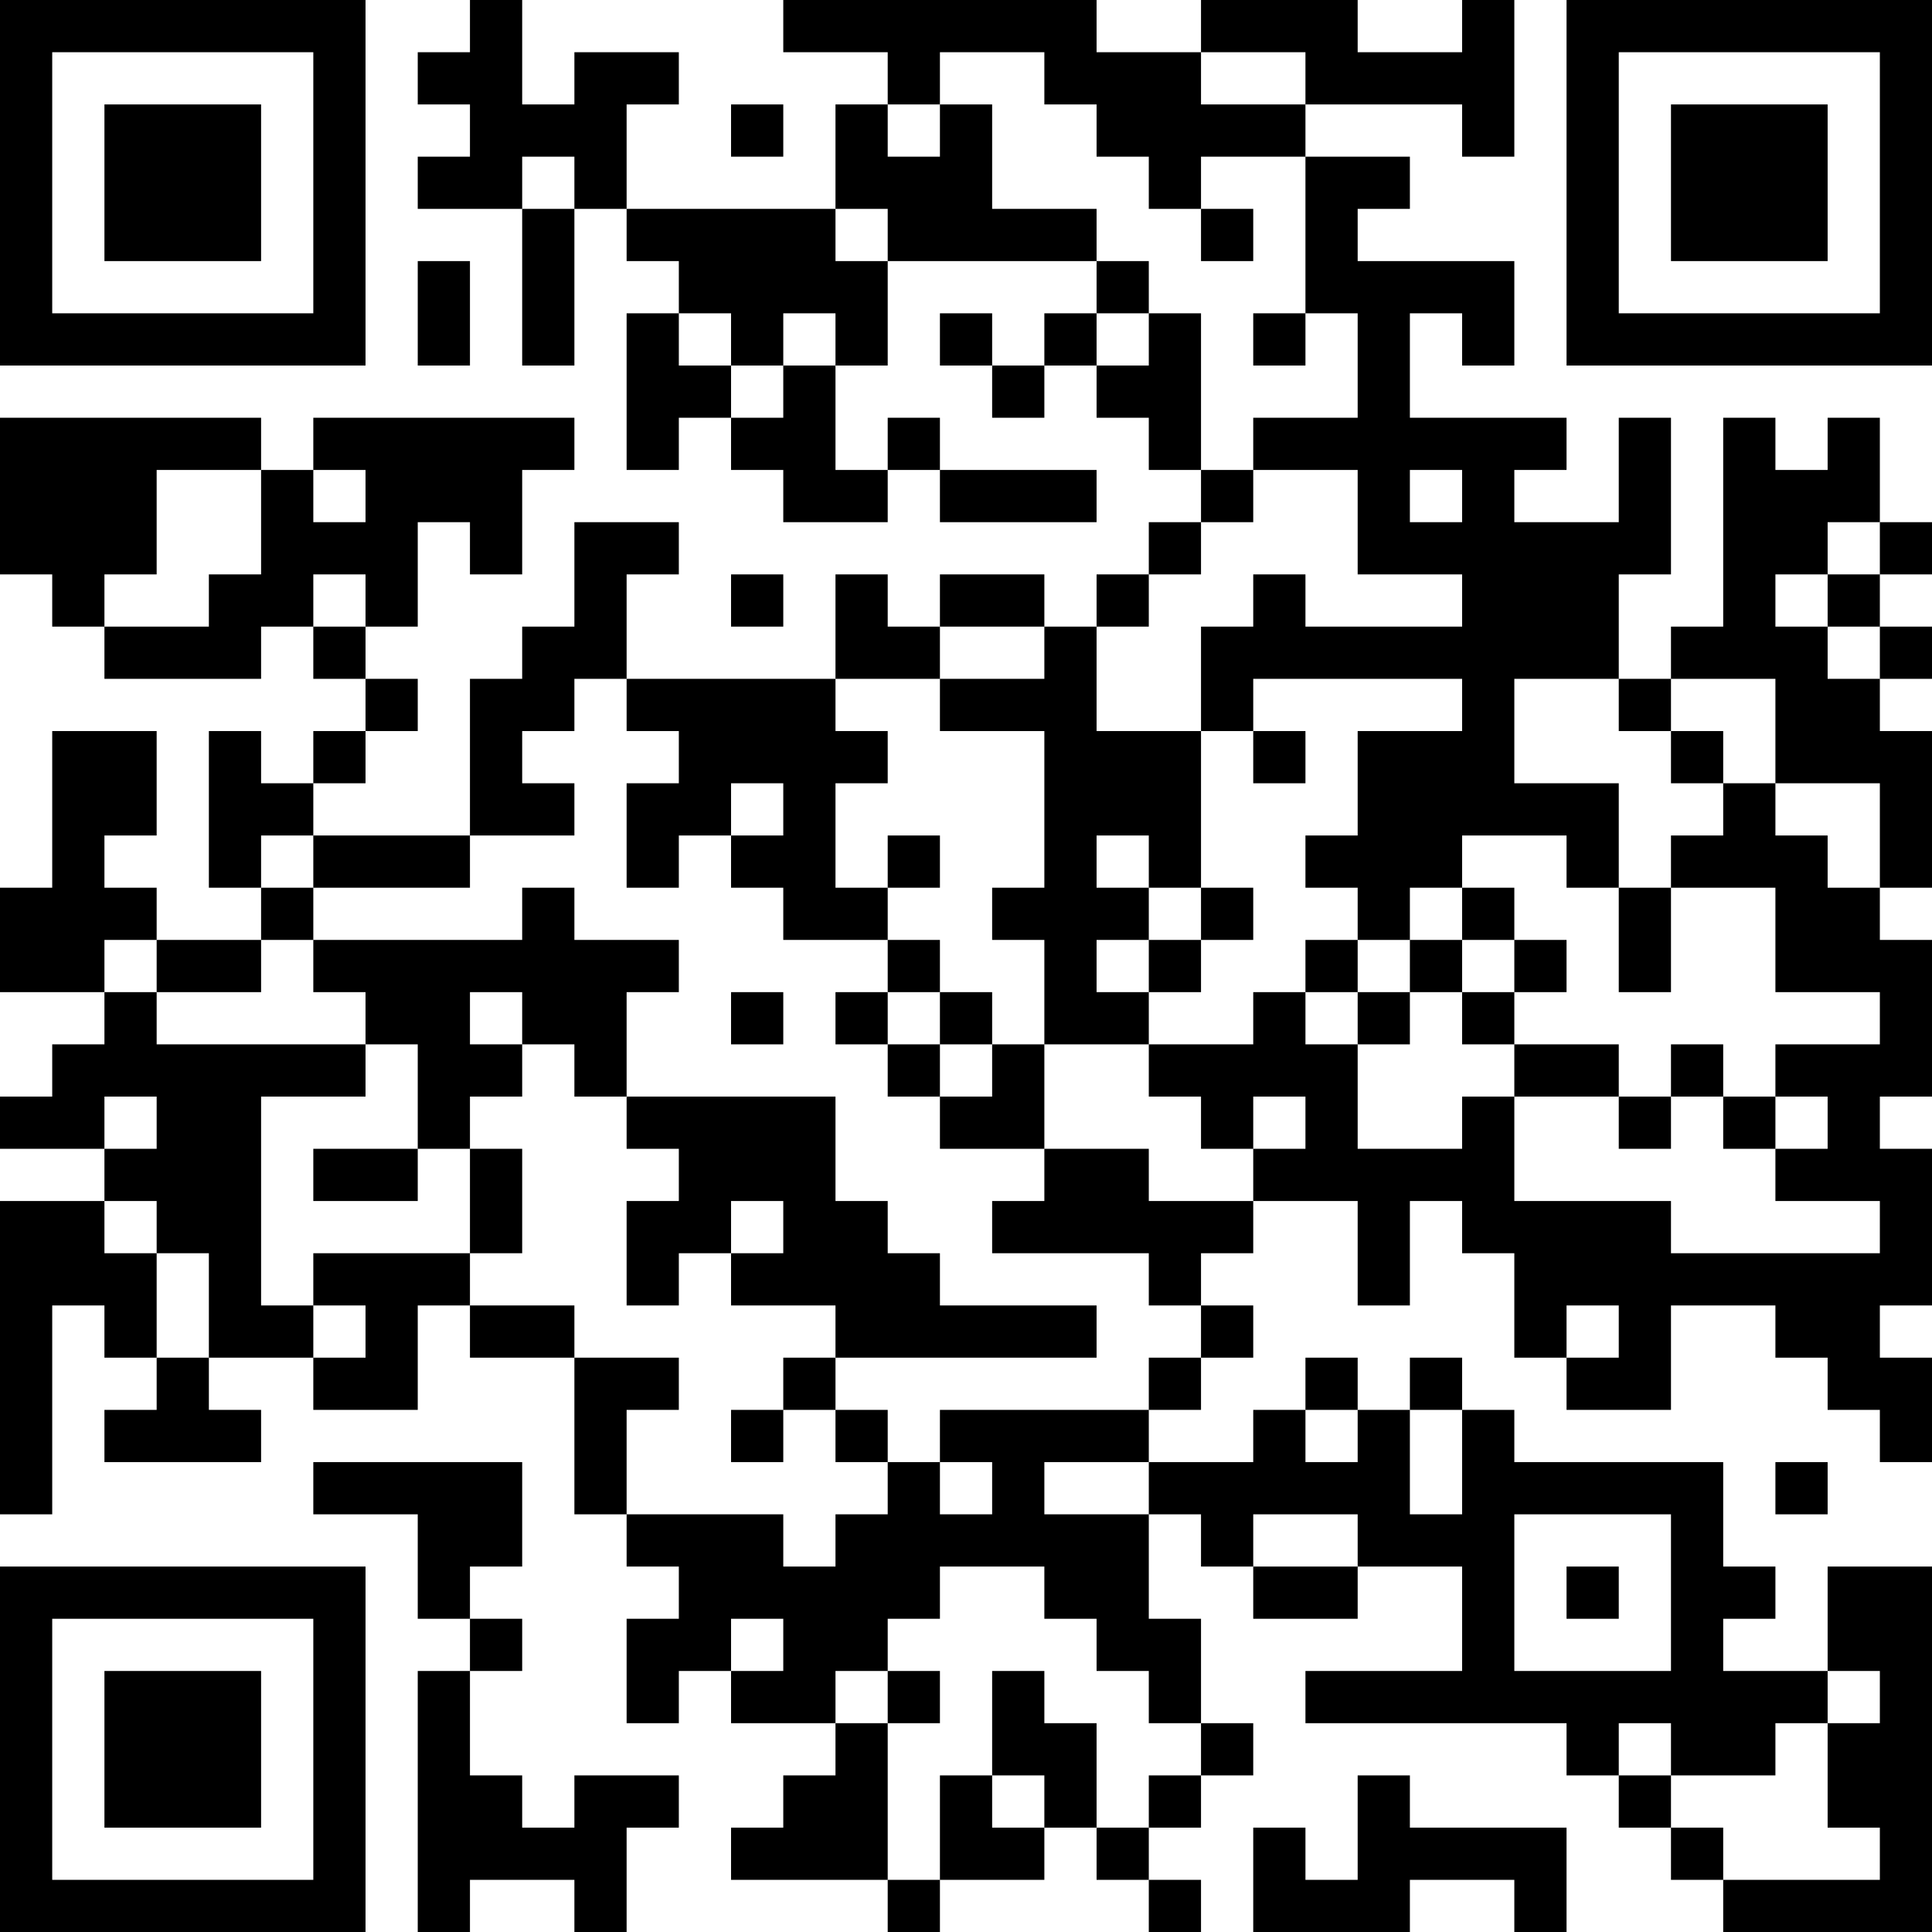 <?xml version="1.0" encoding="UTF-8"?>
<svg xmlns="http://www.w3.org/2000/svg" version="1.1" width="250" height="250" viewBox="0 0 250 250"><rect x="0" y="0" width="250" height="250" fill="#ffffff"/><g transform="scale(6.757)"><g transform="translate(0,0)"><path fill-rule="evenodd" d="M9 0L9 1L8 1L8 2L9 2L9 3L8 3L8 4L10 4L10 7L11 7L11 4L12 4L12 5L13 5L13 6L12 6L12 9L13 9L13 8L14 8L14 9L15 9L15 10L17 10L17 9L18 9L18 10L21 10L21 9L18 9L18 8L17 8L17 9L16 9L16 7L17 7L17 5L21 5L21 6L20 6L20 7L19 7L19 6L18 6L18 7L19 7L19 8L20 8L20 7L21 7L21 8L22 8L22 9L23 9L23 10L22 10L22 11L21 11L21 12L20 12L20 11L18 11L18 12L17 12L17 11L16 11L16 13L12 13L12 11L13 11L13 10L11 10L11 12L10 12L10 13L9 13L9 16L6 16L6 15L7 15L7 14L8 14L8 13L7 13L7 12L8 12L8 10L9 10L9 11L10 11L10 9L11 9L11 8L6 8L6 9L5 9L5 8L0 8L0 11L1 11L1 12L2 12L2 13L5 13L5 12L6 12L6 13L7 13L7 14L6 14L6 15L5 15L5 14L4 14L4 17L5 17L5 18L3 18L3 17L2 17L2 16L3 16L3 14L1 14L1 17L0 17L0 19L2 19L2 20L1 20L1 21L0 21L0 22L2 22L2 23L0 23L0 29L1 29L1 25L2 25L2 26L3 26L3 27L2 27L2 28L5 28L5 27L4 27L4 26L6 26L6 27L8 27L8 25L9 25L9 26L11 26L11 29L12 29L12 30L13 30L13 31L12 31L12 33L13 33L13 32L14 32L14 33L16 33L16 34L15 34L15 35L14 35L14 36L17 36L17 37L18 37L18 36L20 36L20 35L21 35L21 36L22 36L22 37L23 37L23 36L22 36L22 35L23 35L23 34L24 34L24 33L23 33L23 31L22 31L22 29L23 29L23 30L24 30L24 31L26 31L26 30L28 30L28 32L25 32L25 33L30 33L30 34L31 34L31 35L32 35L32 36L33 36L33 37L37 37L37 30L35 30L35 32L33 32L33 31L34 31L34 30L33 30L33 28L29 28L29 27L28 27L28 26L27 26L27 27L26 27L26 26L25 26L25 27L24 27L24 28L22 28L22 27L23 27L23 26L24 26L24 25L23 25L23 24L24 24L24 23L26 23L26 25L27 25L27 23L28 23L28 24L29 24L29 26L30 26L30 27L32 27L32 25L34 25L34 26L35 26L35 27L36 27L36 28L37 28L37 26L36 26L36 25L37 25L37 22L36 22L36 21L37 21L37 18L36 18L36 17L37 17L37 14L36 14L36 13L37 13L37 12L36 12L36 11L37 11L37 10L36 10L36 8L35 8L35 9L34 9L34 8L33 8L33 12L32 12L32 13L31 13L31 11L32 11L32 8L31 8L31 10L29 10L29 9L30 9L30 8L27 8L27 6L28 6L28 7L29 7L29 5L26 5L26 4L27 4L27 3L25 3L25 2L28 2L28 3L29 3L29 0L28 0L28 1L26 1L26 0L23 0L23 1L21 1L21 0L15 0L15 1L17 1L17 2L16 2L16 4L12 4L12 2L13 2L13 1L11 1L11 2L10 2L10 0ZM18 1L18 2L17 2L17 3L18 3L18 2L19 2L19 4L21 4L21 5L22 5L22 6L21 6L21 7L22 7L22 6L23 6L23 9L24 9L24 10L23 10L23 11L22 11L22 12L21 12L21 14L23 14L23 17L22 17L22 16L21 16L21 17L22 17L22 18L21 18L21 19L22 19L22 20L20 20L20 18L19 18L19 17L20 17L20 14L18 14L18 13L20 13L20 12L18 12L18 13L16 13L16 14L17 14L17 15L16 15L16 17L17 17L17 18L15 18L15 17L14 17L14 16L15 16L15 15L14 15L14 16L13 16L13 17L12 17L12 15L13 15L13 14L12 14L12 13L11 13L11 14L10 14L10 15L11 15L11 16L9 16L9 17L6 17L6 16L5 16L5 17L6 17L6 18L5 18L5 19L3 19L3 18L2 18L2 19L3 19L3 20L7 20L7 21L5 21L5 25L6 25L6 26L7 26L7 25L6 25L6 24L9 24L9 25L11 25L11 26L13 26L13 27L12 27L12 29L15 29L15 30L16 30L16 29L17 29L17 28L18 28L18 29L19 29L19 28L18 28L18 27L22 27L22 26L23 26L23 25L22 25L22 24L19 24L19 23L20 23L20 22L22 22L22 23L24 23L24 22L25 22L25 21L24 21L24 22L23 22L23 21L22 21L22 20L24 20L24 19L25 19L25 20L26 20L26 22L28 22L28 21L29 21L29 23L32 23L32 24L36 24L36 23L34 23L34 22L35 22L35 21L34 21L34 20L36 20L36 19L34 19L34 17L32 17L32 16L33 16L33 15L34 15L34 16L35 16L35 17L36 17L36 15L34 15L34 13L32 13L32 14L31 14L31 13L29 13L29 15L31 15L31 17L30 17L30 16L28 16L28 17L27 17L27 18L26 18L26 17L25 17L25 16L26 16L26 14L28 14L28 13L24 13L24 14L23 14L23 12L24 12L24 11L25 11L25 12L28 12L28 11L26 11L26 9L24 9L24 8L26 8L26 6L25 6L25 3L23 3L23 4L22 4L22 3L21 3L21 2L20 2L20 1ZM23 1L23 2L25 2L25 1ZM14 2L14 3L15 3L15 2ZM10 3L10 4L11 4L11 3ZM16 4L16 5L17 5L17 4ZM23 4L23 5L24 5L24 4ZM8 5L8 7L9 7L9 5ZM13 6L13 7L14 7L14 8L15 8L15 7L16 7L16 6L15 6L15 7L14 7L14 6ZM24 6L24 7L25 7L25 6ZM3 9L3 11L2 11L2 12L4 12L4 11L5 11L5 9ZM6 9L6 10L7 10L7 9ZM27 9L27 10L28 10L28 9ZM35 10L35 11L34 11L34 12L35 12L35 13L36 13L36 12L35 12L35 11L36 11L36 10ZM6 11L6 12L7 12L7 11ZM14 11L14 12L15 12L15 11ZM24 14L24 15L25 15L25 14ZM32 14L32 15L33 15L33 14ZM17 16L17 17L18 17L18 16ZM10 17L10 18L6 18L6 19L7 19L7 20L8 20L8 22L6 22L6 23L8 23L8 22L9 22L9 24L10 24L10 22L9 22L9 21L10 21L10 20L11 20L11 21L12 21L12 22L13 22L13 23L12 23L12 25L13 25L13 24L14 24L14 25L16 25L16 26L15 26L15 27L14 27L14 28L15 28L15 27L16 27L16 28L17 28L17 27L16 27L16 26L21 26L21 25L18 25L18 24L17 24L17 23L16 23L16 21L12 21L12 19L13 19L13 18L11 18L11 17ZM23 17L23 18L22 18L22 19L23 19L23 18L24 18L24 17ZM28 17L28 18L27 18L27 19L26 19L26 18L25 18L25 19L26 19L26 20L27 20L27 19L28 19L28 20L29 20L29 21L31 21L31 22L32 22L32 21L33 21L33 22L34 22L34 21L33 21L33 20L32 20L32 21L31 21L31 20L29 20L29 19L30 19L30 18L29 18L29 17ZM31 17L31 19L32 19L32 17ZM17 18L17 19L16 19L16 20L17 20L17 21L18 21L18 22L20 22L20 20L19 20L19 19L18 19L18 18ZM28 18L28 19L29 19L29 18ZM9 19L9 20L10 20L10 19ZM14 19L14 20L15 20L15 19ZM17 19L17 20L18 20L18 21L19 21L19 20L18 20L18 19ZM2 21L2 22L3 22L3 21ZM2 23L2 24L3 24L3 26L4 26L4 24L3 24L3 23ZM14 23L14 24L15 24L15 23ZM30 25L30 26L31 26L31 25ZM25 27L25 28L26 28L26 27ZM27 27L27 29L28 29L28 27ZM6 28L6 29L8 29L8 31L9 31L9 32L8 32L8 37L9 37L9 36L11 36L11 37L12 37L12 35L13 35L13 34L11 34L11 35L10 35L10 34L9 34L9 32L10 32L10 31L9 31L9 30L10 30L10 28ZM20 28L20 29L22 29L22 28ZM34 28L34 29L35 29L35 28ZM24 29L24 30L26 30L26 29ZM29 29L29 32L32 32L32 29ZM18 30L18 31L17 31L17 32L16 32L16 33L17 33L17 36L18 36L18 34L19 34L19 35L20 35L20 34L19 34L19 32L20 32L20 33L21 33L21 35L22 35L22 34L23 34L23 33L22 33L22 32L21 32L21 31L20 31L20 30ZM30 30L30 31L31 31L31 30ZM14 31L14 32L15 32L15 31ZM17 32L17 33L18 33L18 32ZM35 32L35 33L34 33L34 34L32 34L32 33L31 33L31 34L32 34L32 35L33 35L33 36L36 36L36 35L35 35L35 33L36 33L36 32ZM26 34L26 36L25 36L25 35L24 35L24 37L27 37L27 36L29 36L29 37L30 37L30 35L27 35L27 34ZM0 0L0 7L7 7L7 0ZM1 1L1 6L6 6L6 1ZM2 2L2 5L5 5L5 2ZM30 0L30 7L37 7L37 0ZM31 1L31 6L36 6L36 1ZM32 2L32 5L35 5L35 2ZM0 30L0 37L7 37L7 30ZM1 31L1 36L6 36L6 31ZM2 32L2 35L5 35L5 32Z" fill="#000000"/></g></g></svg>
